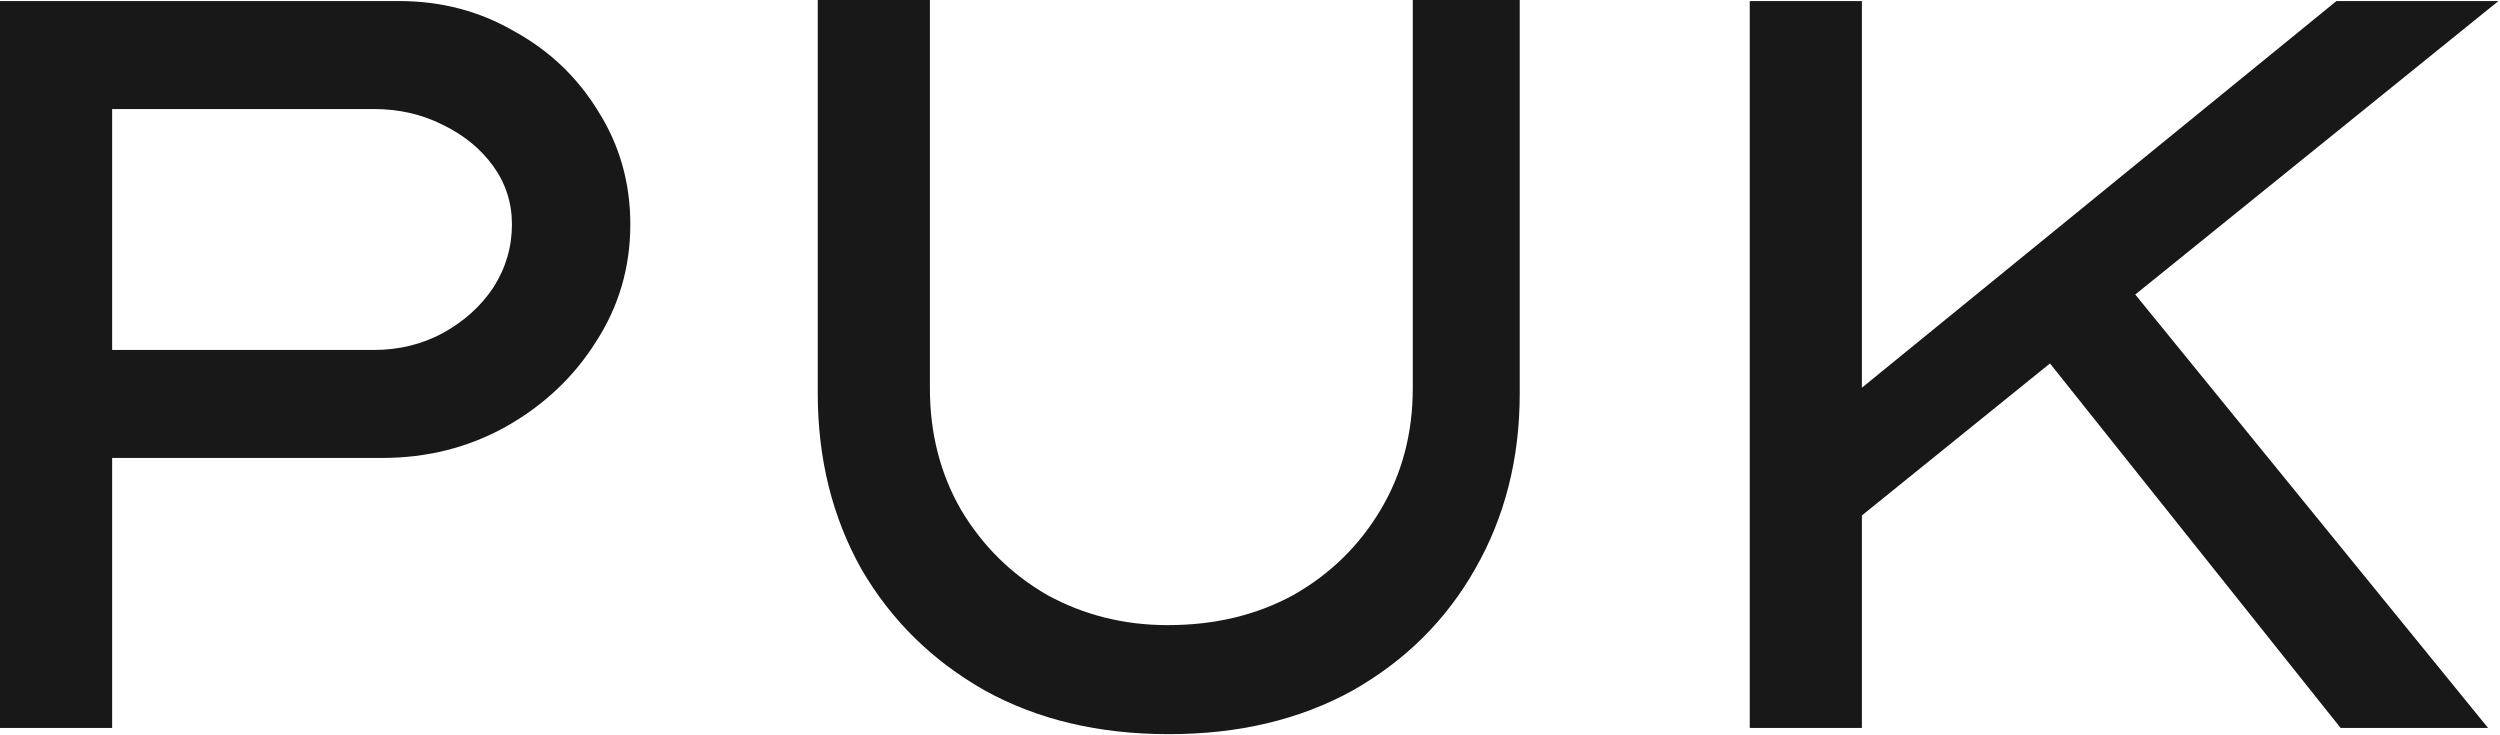 <svg xmlns="http://www.w3.org/2000/svg" width="963" height="283" viewBox="0 0 963 283" fill="none"><path d="M706 207.6L705.6 158.8L900 0.4H962.4L706 207.6ZM674 280.4V0.4H717.2V280.4H674ZM901.6 280.4L782 130.4L809.6 97.6L958.4 280.4H901.6Z" fill="#181818"></path><path d="M450.2 282.8C423.267 282.8 399.667 277.2 379.4 266C359.133 254.533 343.267 238.933 331.8 219.2C320.6 199.2 315 176.667 315 151.6V0H358.2V149.6C358.2 166.933 362.2 182.533 370.2 196.4C378.467 210.267 389.533 221.2 403.4 229.2C417.533 236.933 433 240.8 449.8 240.8C467.933 240.8 484.067 236.933 498.2 229.2C512.333 221.2 523.533 210.267 531.8 196.4C540.067 182.533 544.2 166.933 544.2 149.6V0H585.4V151.6C585.4 176.667 579.667 199.2 568.2 219.2C557 238.933 541.267 254.533 521 266C500.733 277.2 477.133 282.8 450.2 282.8Z" fill="#181818"></path><path d="M0 280.4V0.4H153.6C169.867 0.4 184.667 4.267 198 12C211.6 19.467 222.4 29.733 230.4 42.8C238.667 55.867 242.8 70.4 242.8 86.4C242.8 102.933 238.4 118 229.6 131.6C221.067 145.2 209.467 156.133 194.8 164.4C180.4 172.4 164.533 176.4 147.2 176.4H43.2V280.4H0ZM43.2 134.8H144C153.6 134.8 162.4 132.667 170.4 128.4C178.667 123.867 185.2 118 190 110.8C194.8 103.333 197.2 95.2 197.2 86.4C197.2 78.133 194.8 70.667 190 64C185.2 57.333 178.667 52 170.4 48C162.4 44 153.6 42 144 42H43.2V134.8Z" fill="#181818"></path></svg>